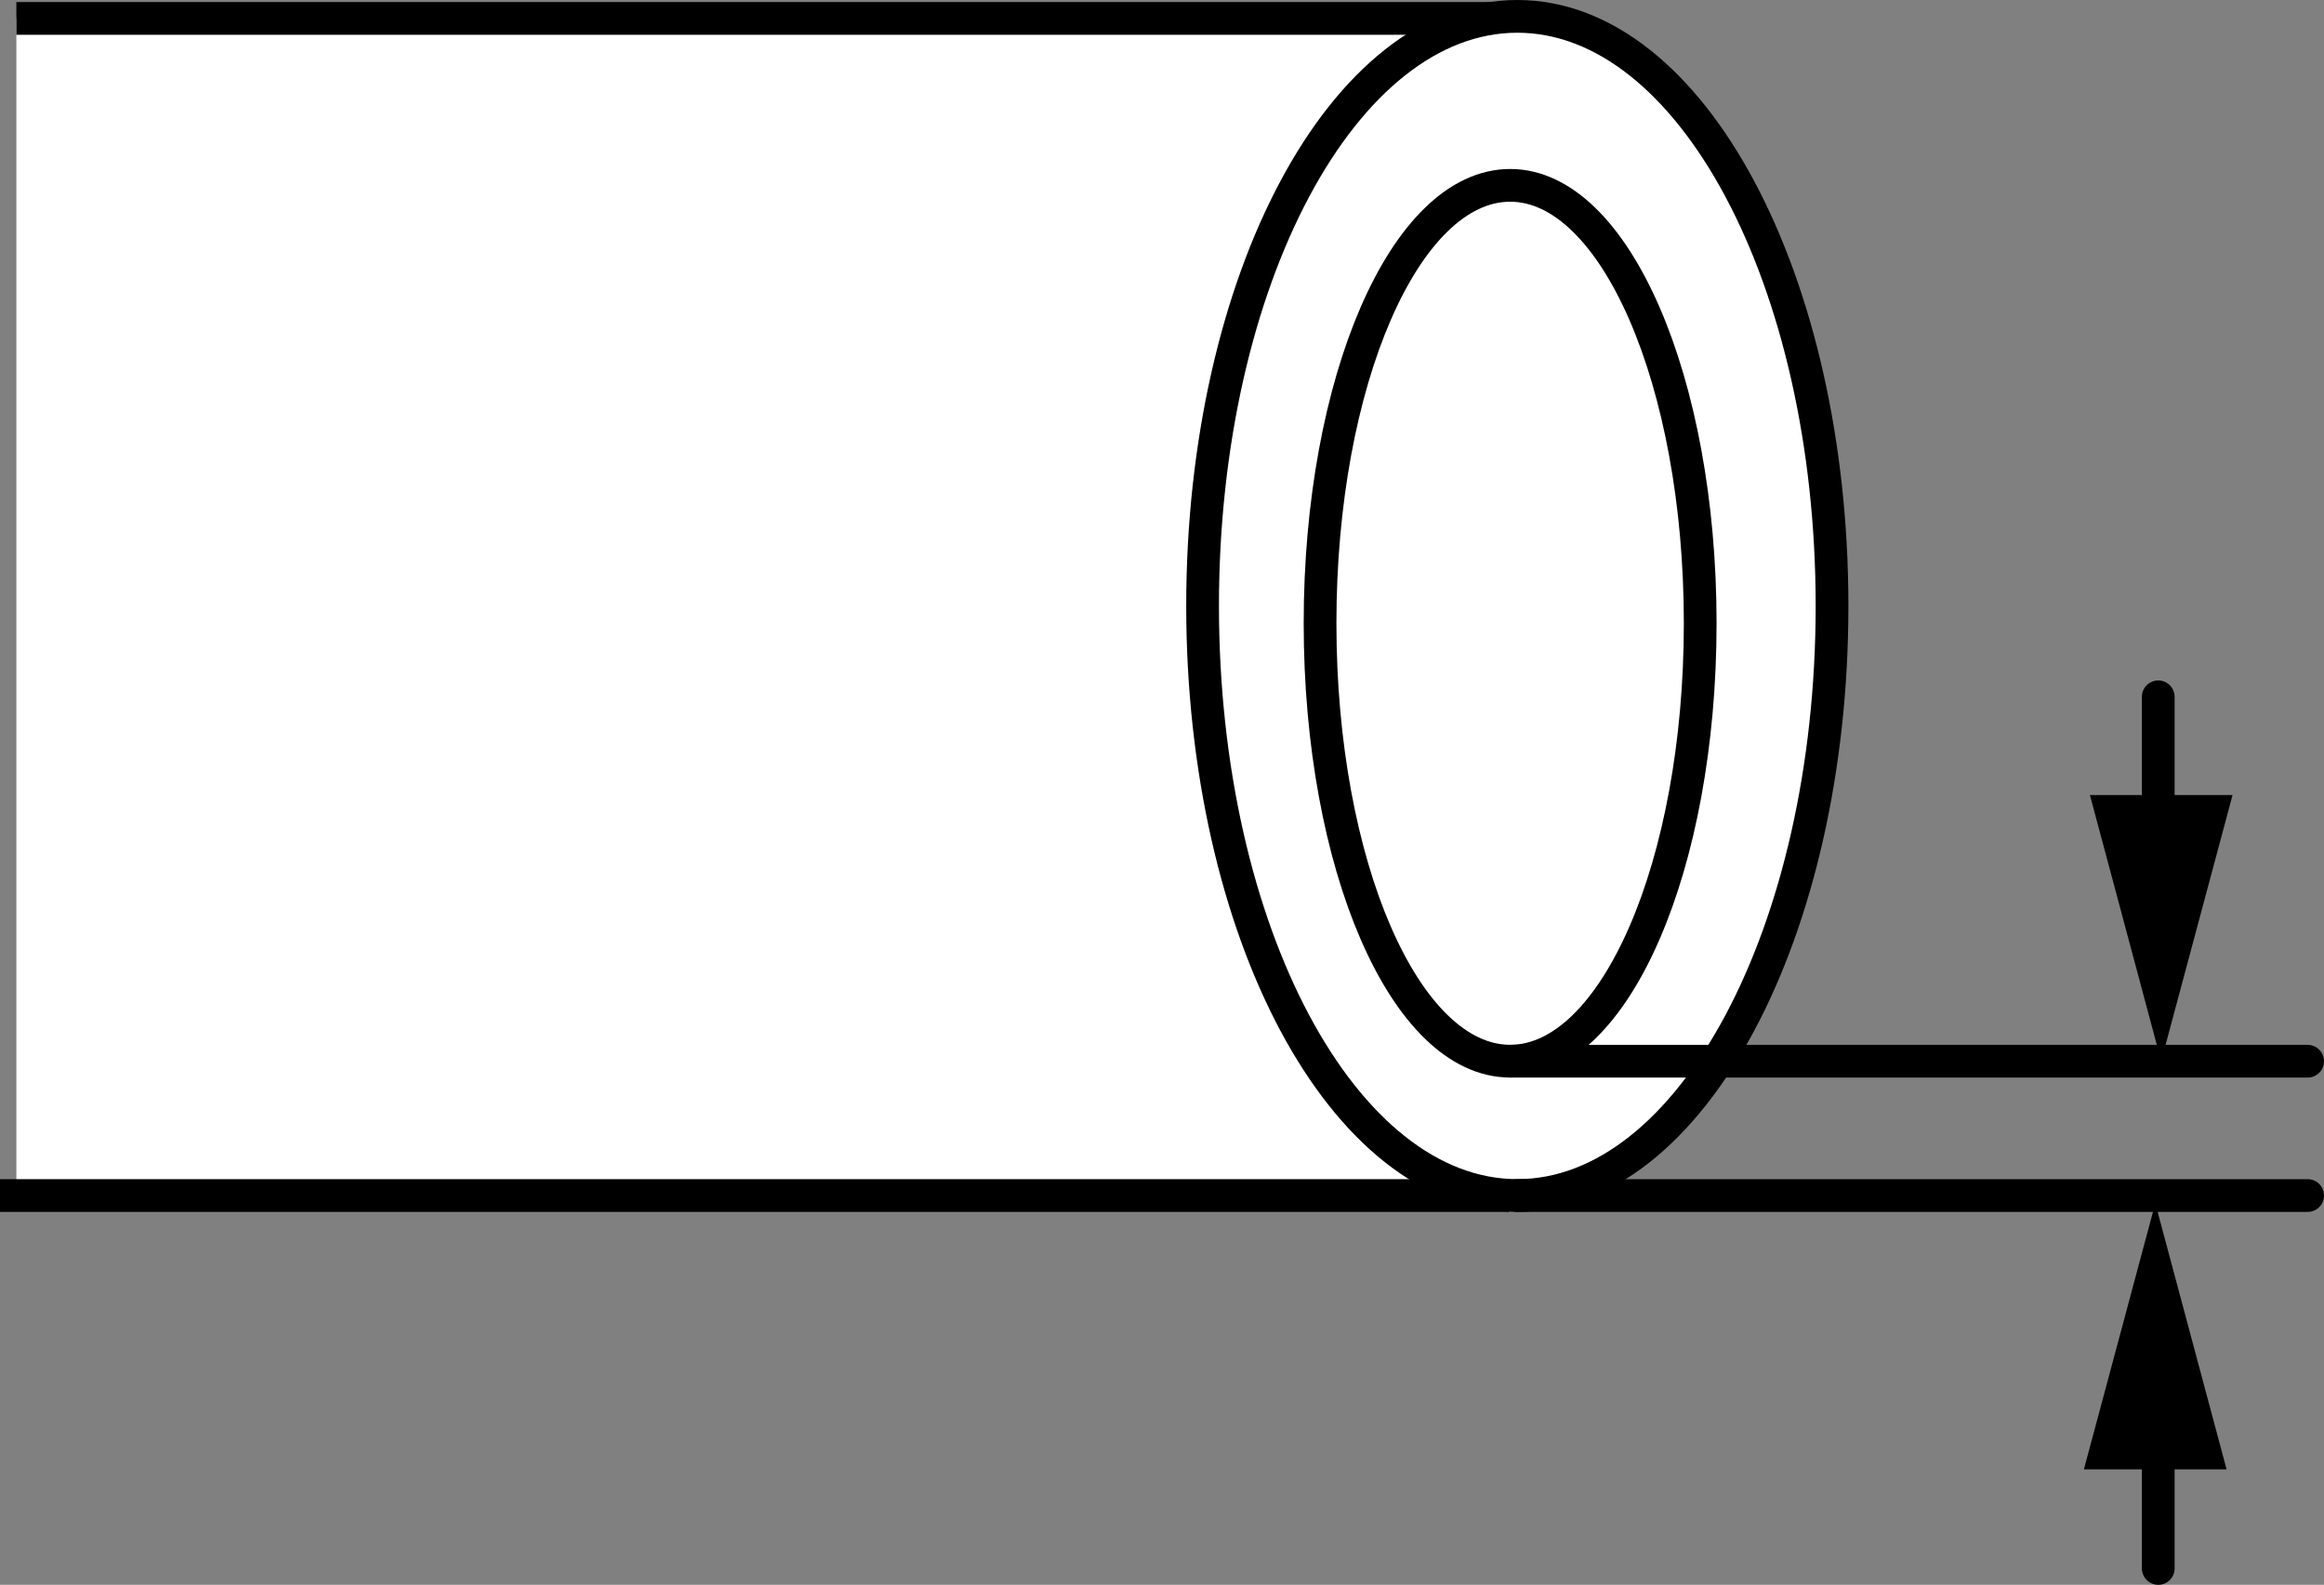 <?xml version="1.0" encoding="iso-8859-1"?>
<!-- Generator: Adobe Illustrator 28.1.0, SVG Export Plug-In . SVG Version: 6.00 Build 0)  -->
<svg version="1.1" xmlns="http://www.w3.org/2000/svg" xmlns:xlink="http://www.w3.org/1999/xlink" x="0px" y="0px" width="56.8px"
	 height="38.733px" viewBox="0 0 56.8 38.733" enable-background="new 0 0 56.8 38.733" xml:space="preserve">
<rect x="0" y="0" width="56.8" height="38.733" fill="#808080" stroke="none"/>
<g id="image">
	<path fill="#FFFFFF" stroke="#000000" stroke-width="0.8" stroke-miterlimit="10" d="M0.4,29.048"/>
	<polyline fill="#FFFFFF" stroke="#000000" stroke-width="0.8" stroke-miterlimit="10" points="0.4,29.048 0.4,29.219 
		36.478,29.219 36.478,0.45 0.4,0.45 	"/>
	<path fill="#FFFFFF" stroke="#000000" stroke-width="0.8" stroke-miterlimit="10" d="M44.776,14.809
		c0,7.959-3.442,14.409-7.692,14.409s-7.692-6.45-7.692-14.409S32.834,0.4,37.084,0.4S44.776,6.851,44.776,14.809z"/>
	<path fill="#FFFFFF" stroke="#000000" stroke-width="0.8" stroke-miterlimit="10" d="M41.554,15.231
		c0,5.913-2.082,10.704-4.644,10.704c-2.569,0-4.647-4.791-4.647-10.704c0-5.91,2.078-10.701,4.647-10.701
		C39.472,4.531,41.554,9.322,41.554,15.231z"/>
</g>
<g id="callouts">
	<g>
		<g>
			
				<line fill="none" stroke="#000000" stroke-width="0.8" stroke-linecap="round" stroke-miterlimit="10" x1="52.749" y1="38.333" x2="52.749" y2="34.722"/>
			<g>
				<polygon points="54.419,35.911 52.677,29.406 50.932,35.911 				"/>
			</g>
		</g>
	</g>
	<g>
		<g>
			
				<line fill="none" stroke="#000000" stroke-width="0.8" stroke-linecap="round" stroke-miterlimit="10" x1="52.749" y1="17.03" x2="52.749" y2="20.62"/>
			<g>
				<polygon points="51.079,19.431 52.821,25.936 54.565,19.431 				"/>
			</g>
		</g>
	</g>
	
		<line fill="none" stroke="#000000" stroke-width="0.8" stroke-linecap="round" stroke-miterlimit="10" x1="36.911" y1="25.936" x2="56.4" y2="25.936"/>
	
		<line fill="none" stroke="#000000" stroke-width="0.8" stroke-linecap="round" stroke-miterlimit="10" x1="37.084" y1="29.219" x2="56.4" y2="29.219"/>
</g>
</svg>
